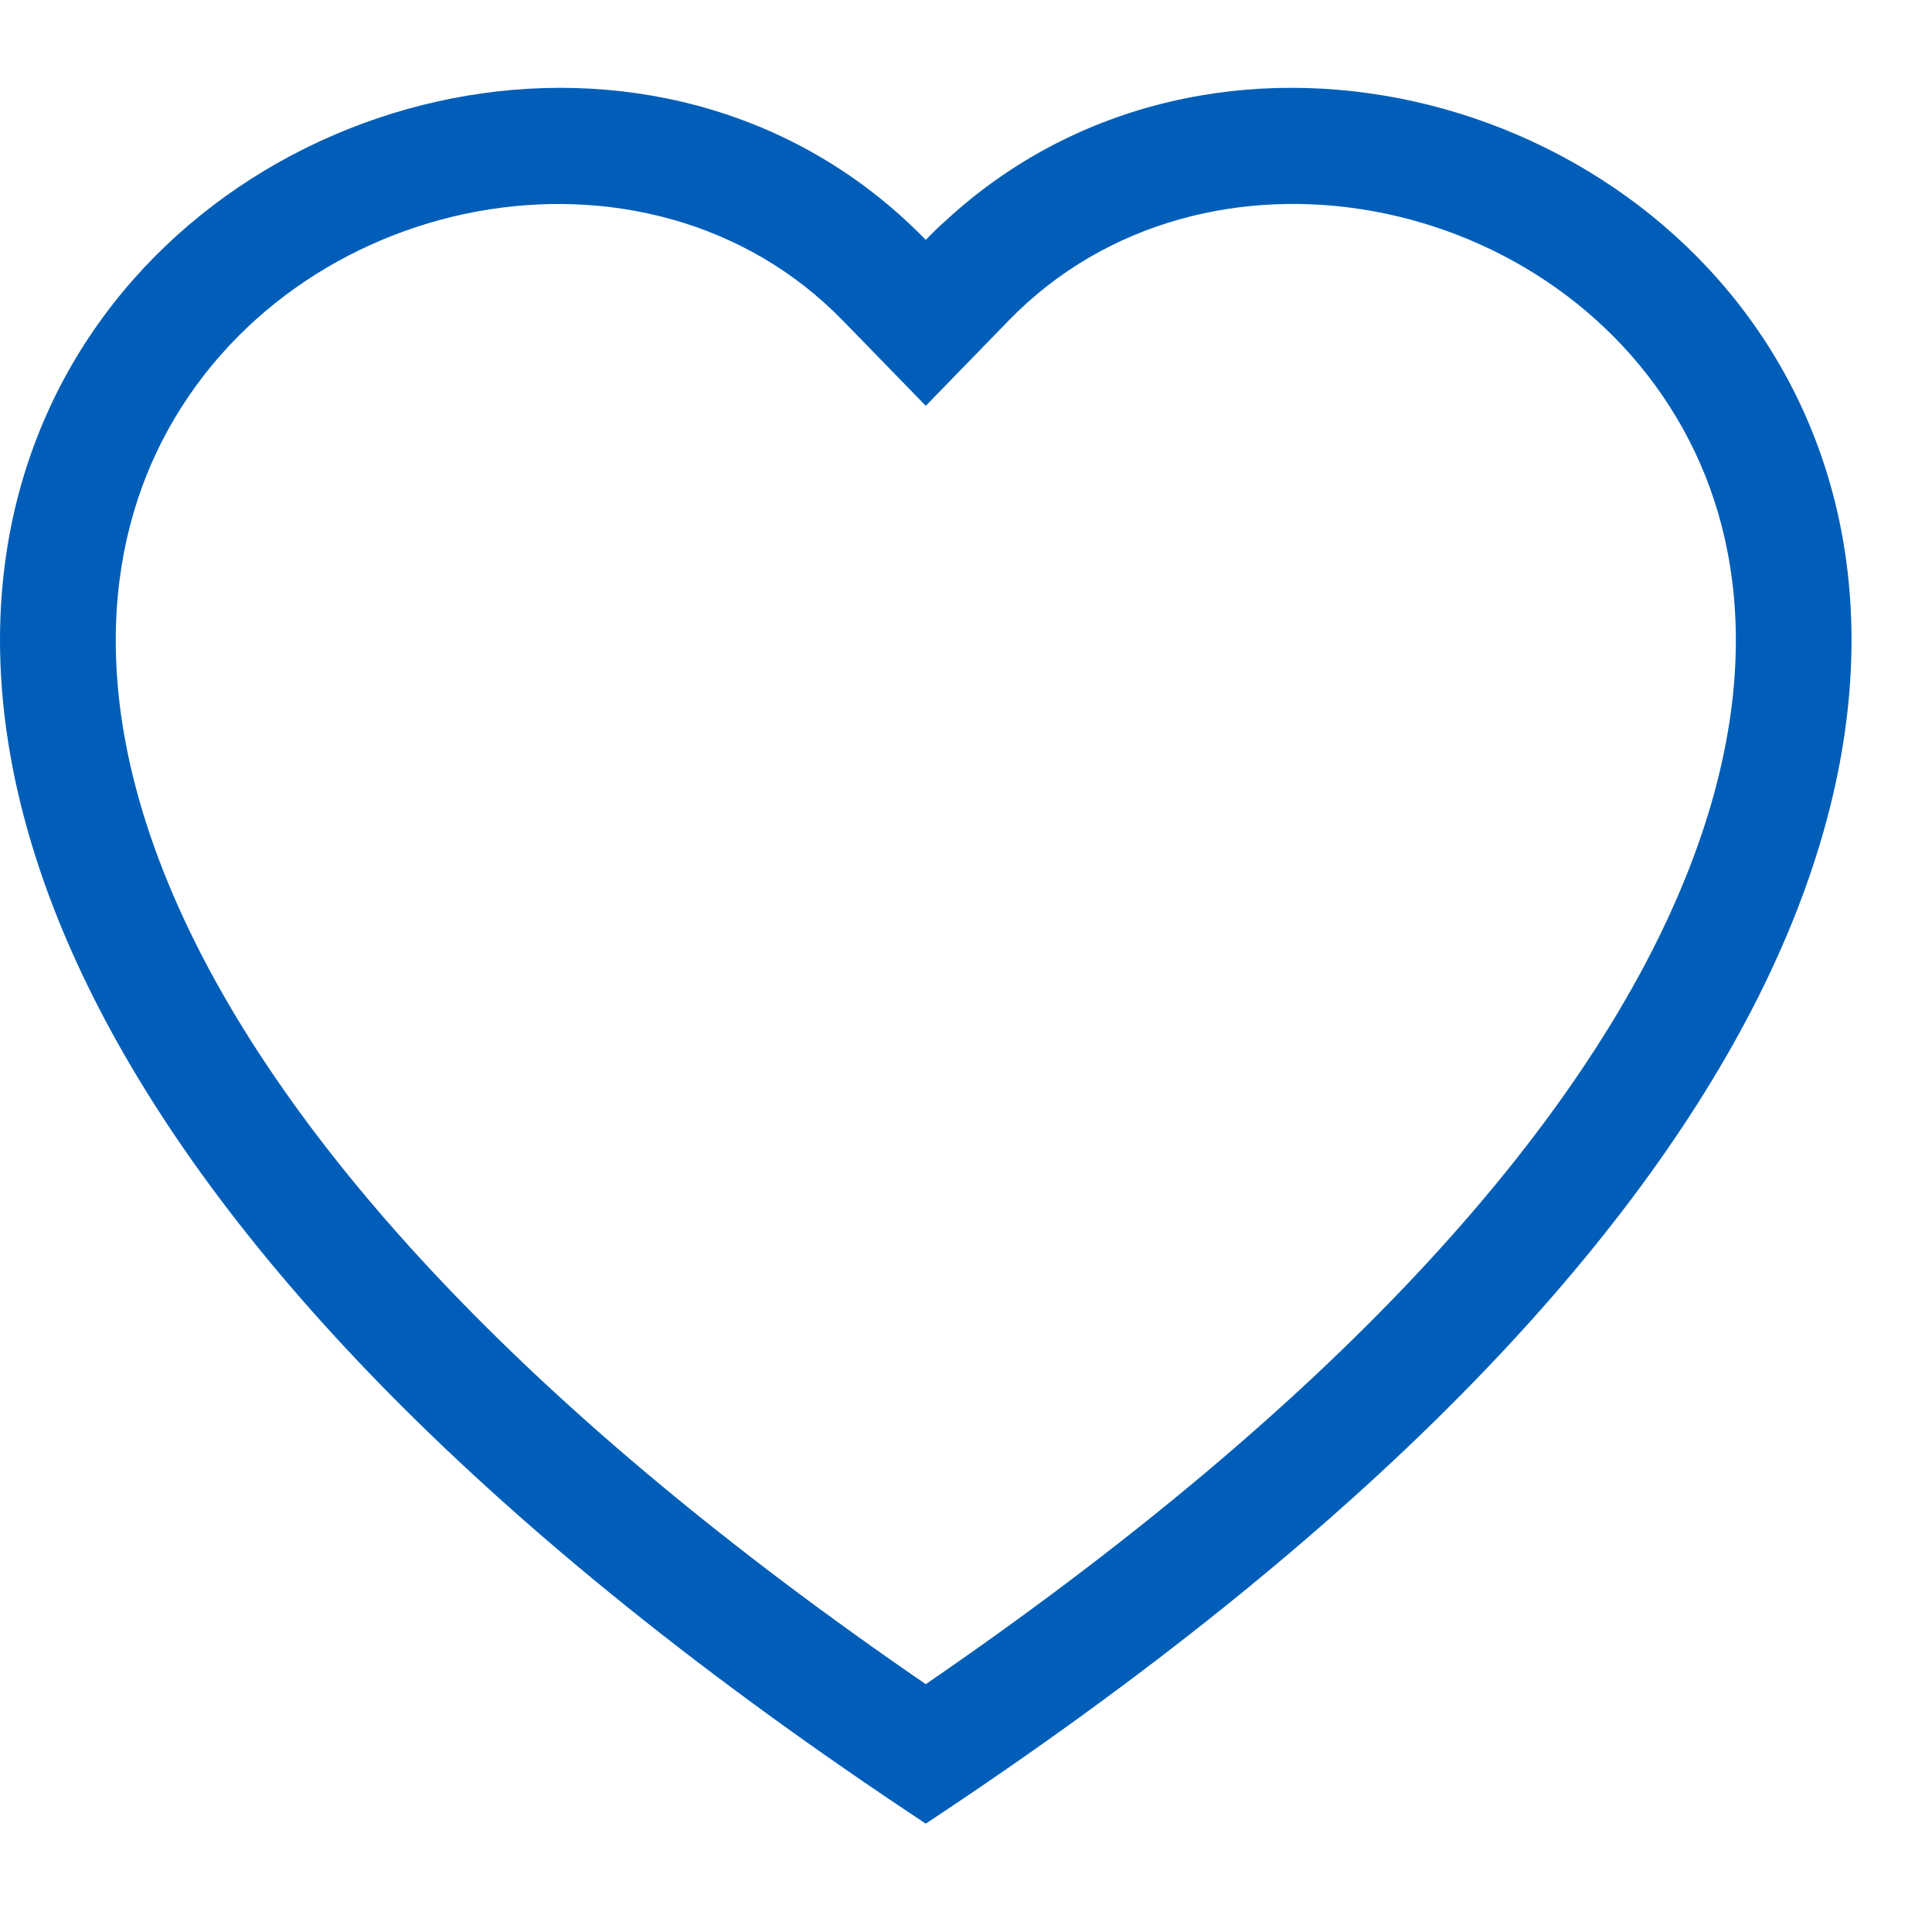 <svg width="22" height="22" viewBox="0 0 22 22" fill="none" xmlns="http://www.w3.org/2000/svg">
<path d="M10.542 4.621L9.597 3.65C7.379 1.37 3.313 2.157 1.845 5.023C1.156 6.371 1 8.318 2.258 10.802C3.471 13.193 5.993 16.058 10.542 19.178C15.091 16.058 17.612 13.193 18.825 10.802C20.084 8.316 19.93 6.371 19.239 5.023C17.771 2.157 13.704 1.369 11.487 3.649L10.542 4.621ZM10.542 20.766C-9.663 7.415 4.321 -3.006 10.31 2.506C10.389 2.579 10.467 2.654 10.542 2.732C10.616 2.654 10.694 2.579 10.774 2.508C16.762 -3.009 30.747 7.414 10.542 20.766Z" fill="#005EB8"/>
</svg>

